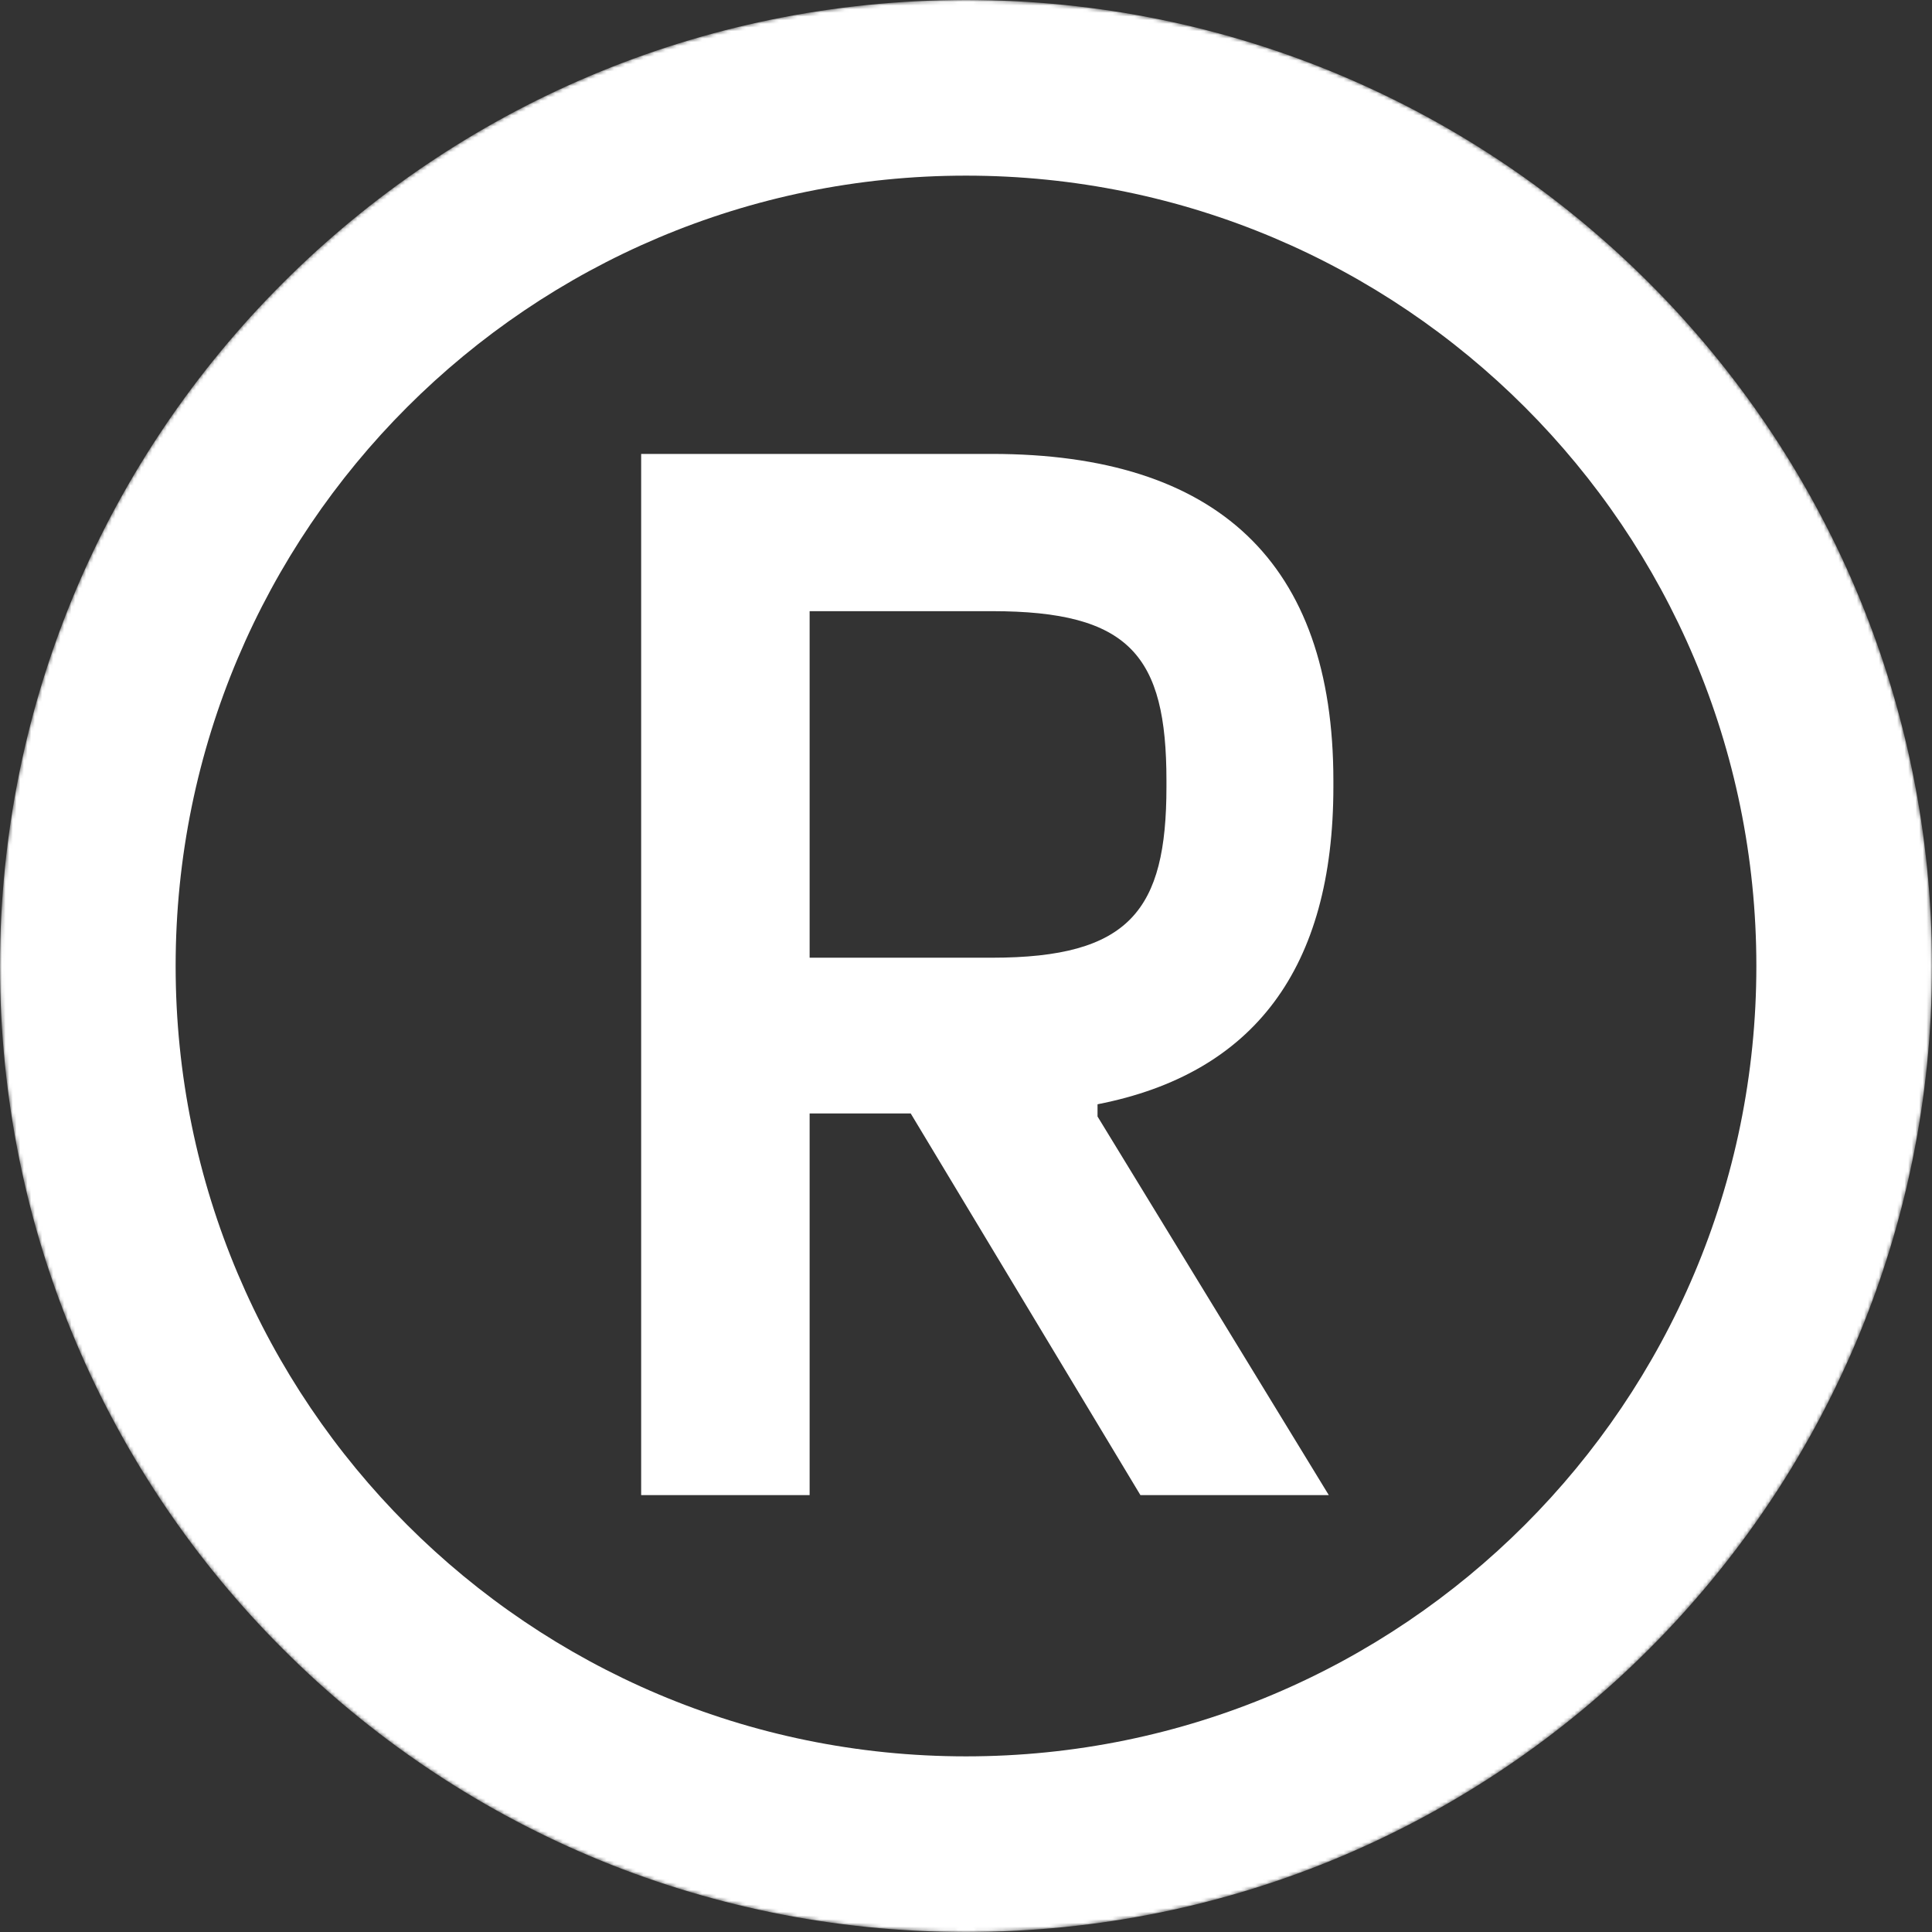 <svg width="527" height="527" viewBox="0 0 527 527" fill="none" xmlns="http://www.w3.org/2000/svg">
<rect x="0" y="0" width="527" height="527" fill="#333333" stroke="none"/>
<g clip-path="url(#clip0_3296_345)">
<mask id="mask0_3296_345" style="mask-type:alpha" maskUnits="userSpaceOnUse" x="0" y="0" width="527" height="527">
<path d="M263.5 527C409.027 527 527 409.027 527 263.5C527 117.973 409.027 0 263.5 0C117.973 0 0 117.973 0 263.5C0 409.027 117.973 527 263.5 527Z" fill="#D9D9D9"/>
</mask>
<g mask="url(#mask0_3296_345)">
<path d="M363.712 212.935C363.712 153.385 331.965 123.818 270.555 123.818H174.891V407.827H220.844V303.717H248.415L311.076 407.827H362.461L299.379 304.551V301.218C341.99 292.889 363.712 264.155 363.712 214.601V212.935ZM318.178 214.601C318.178 248.331 308.153 261.24 270.555 261.24H220.844V166.711H270.555C308.153 166.711 318.178 178.788 318.178 212.935V214.601Z" fill="white"/>
<path fill-rule="evenodd" clip-rule="evenodd" d="M263.5 479.09C382.567 479.09 479.09 382.567 479.09 263.5C479.09 144.432 382.567 47.909 263.5 47.909C144.432 47.909 47.909 144.432 47.909 263.5C47.909 382.567 144.432 479.09 263.5 479.09ZM263.5 527C409.026 527 527 409.026 527 263.5C527 117.973 409.026 0 263.5 0C117.973 0 0 117.973 0 263.5C0 409.026 117.973 527 263.5 527Z" fill="white"/>
</g>
</g>
<defs>
<clipPath id="clip0_3296_345">
<rect width="527" height="527" fill="white"/>
</clipPath>
</defs>
</svg>

